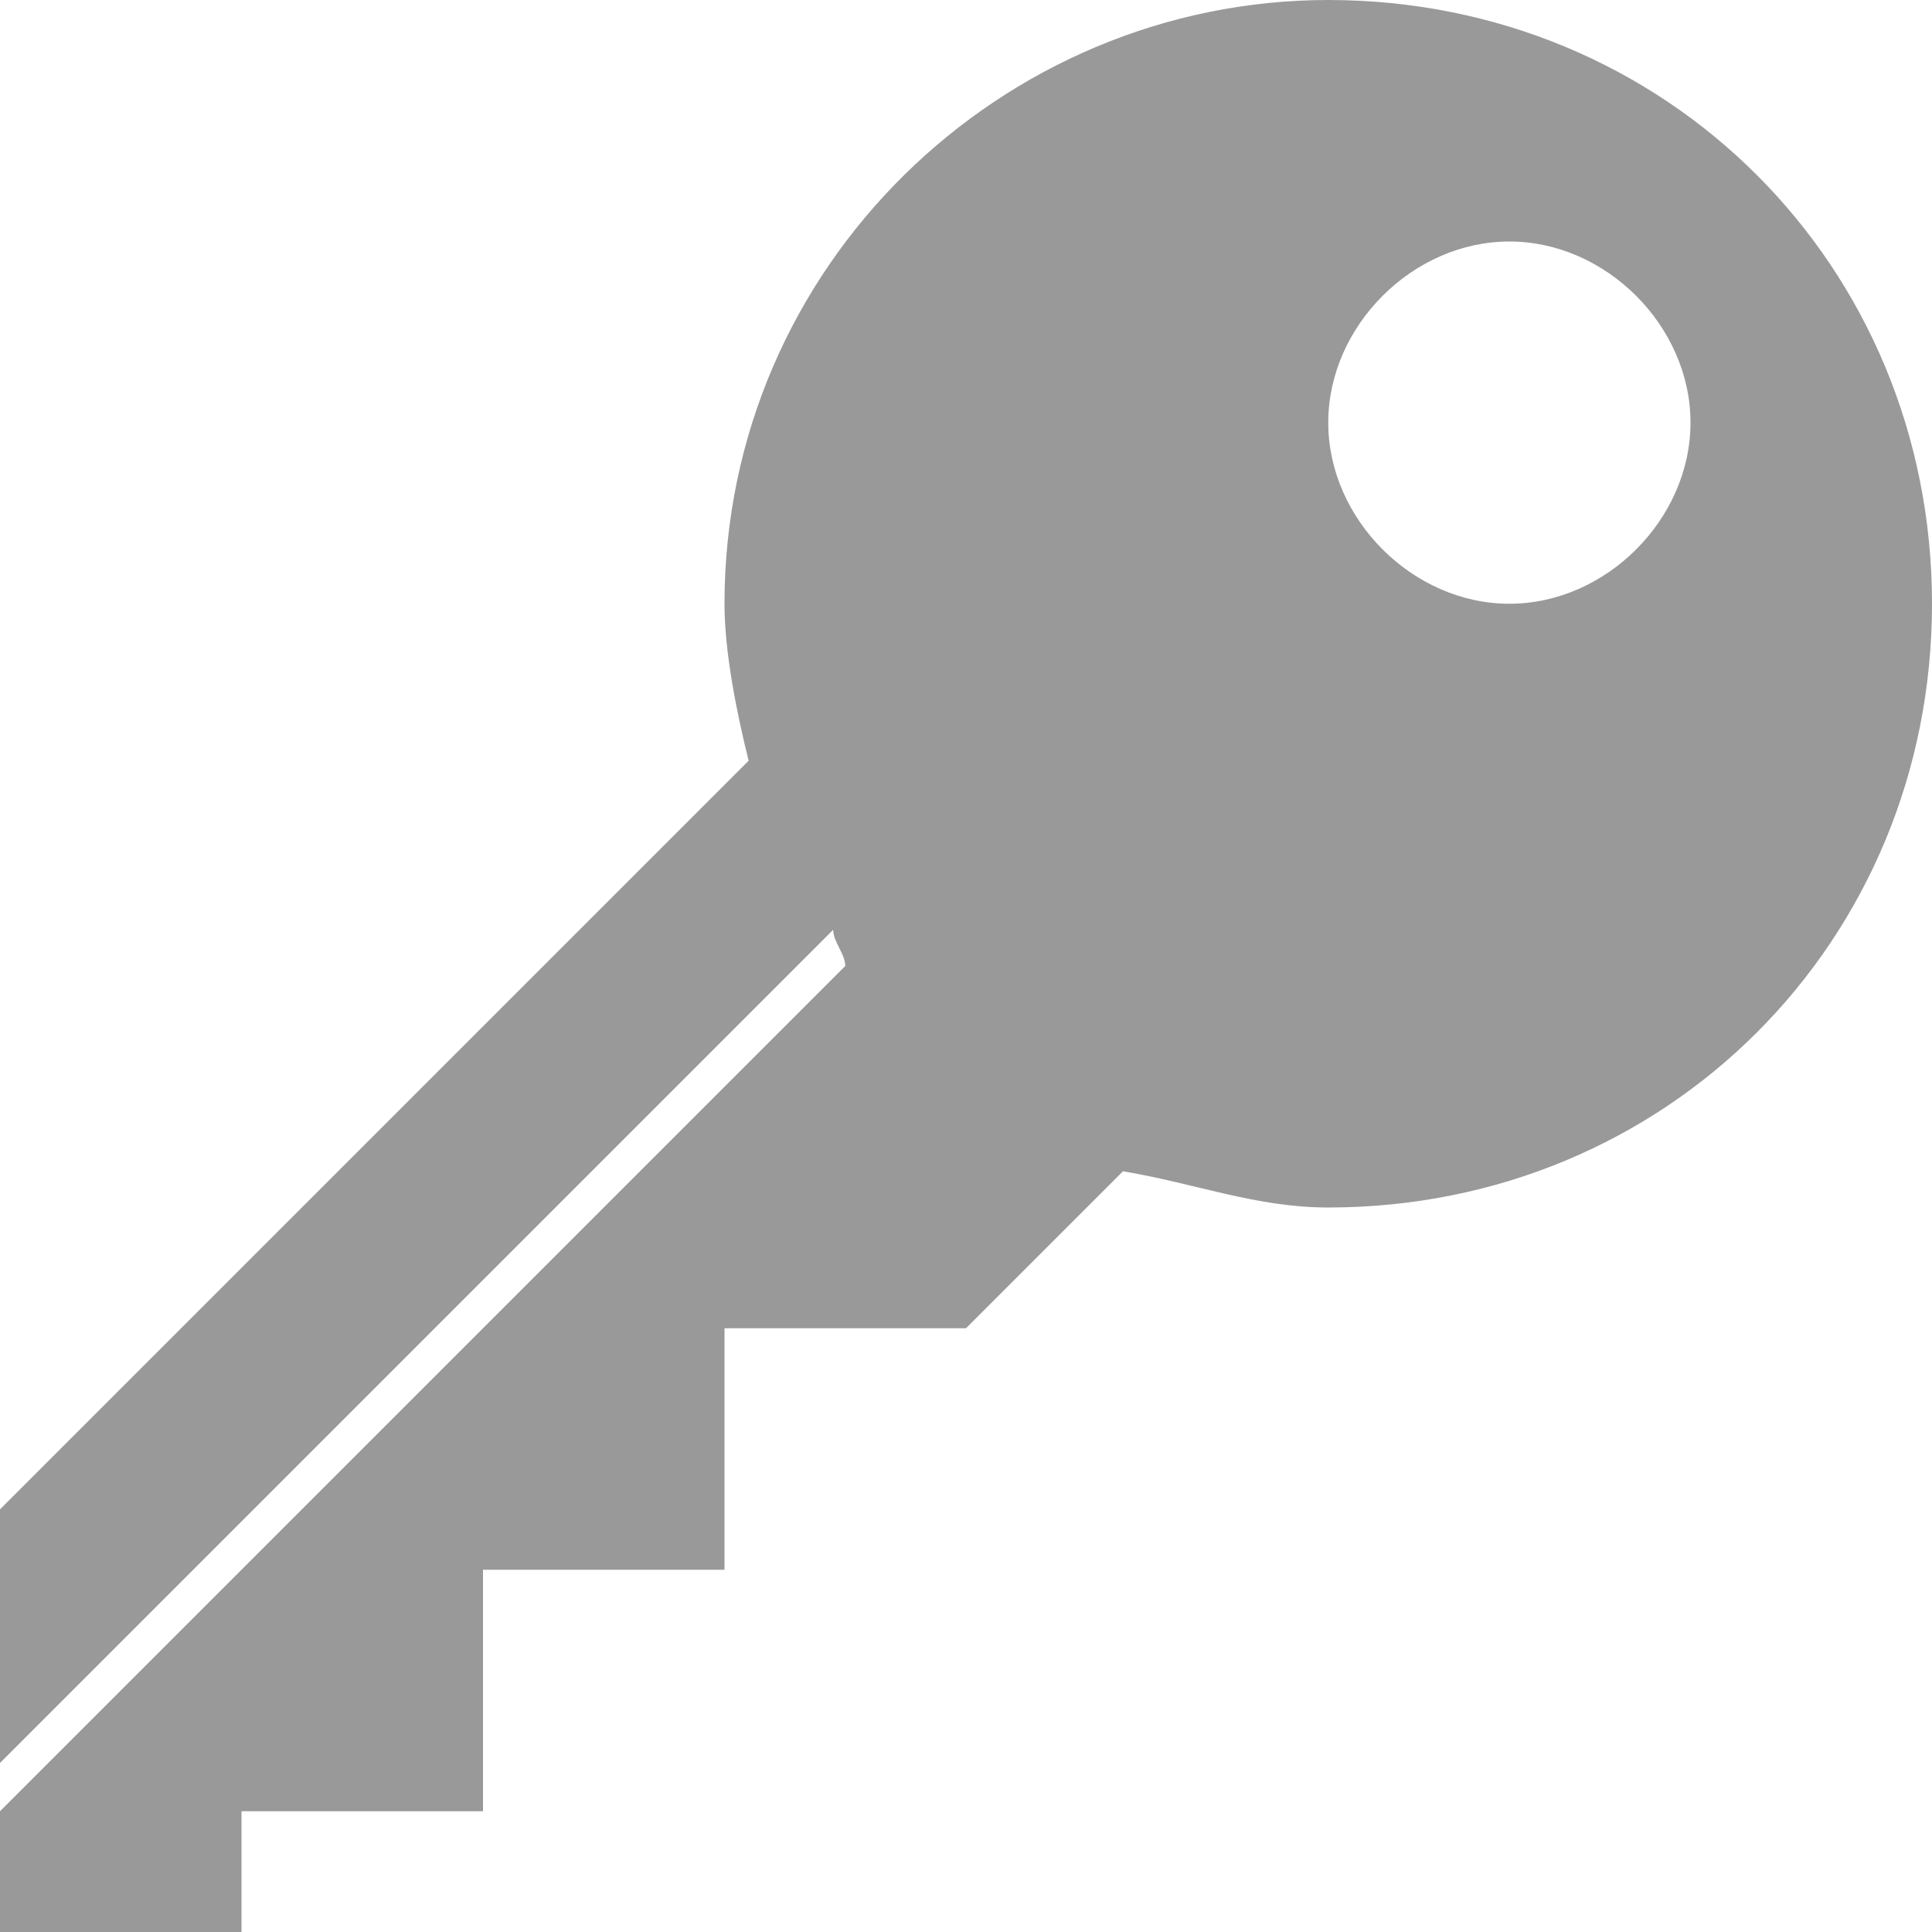 <?xml version="1.0" encoding="utf-8"?>
<!-- Generator: Adobe Illustrator 15.1.0, SVG Export Plug-In  -->
<!DOCTYPE svg PUBLIC "-//W3C//DTD SVG 1.1//EN" "http://www.w3.org/Graphics/SVG/1.1/DTD/svg11.dtd">
<svg version="1.1"
	 xmlns="http://www.w3.org/2000/svg" xmlns:xlink="http://www.w3.org/1999/xlink" xmlns:a="http://ns.adobe.com/AdobeSVGViewerExtensions/3.0/"
	 x="0px" y="0px" width="16px" height="16px" viewBox="0 0 16 16" style="overflow:visible;enable-background:new 0 0 16 16;"
	 xml:space="preserve" preserveAspectRatio="xMinYMid meet">
<defs>
</defs>
<path style="fill:#999999;" d="M11,0C8.3,0,6,2.2,6,5c0,0.4,0.1,0.9,0.2,1.3L0,12.5v2.1l6.9-6.9C6.9,7.8,7,7.9,7,8l-7,7v1h2v-1h2v-2
	h2h0v-2h2l1.3-1.3C9.9,9.8,10.4,10,11,10c2.8,0,5-2.2,5-5S13.8,0,11,0z M12.5,2C13.3,2,14,2.7,14,3.5S13.3,5,12.5,5S11,4.3,11,3.5
	S11.7,2,12.5,2z"/>
</svg>
